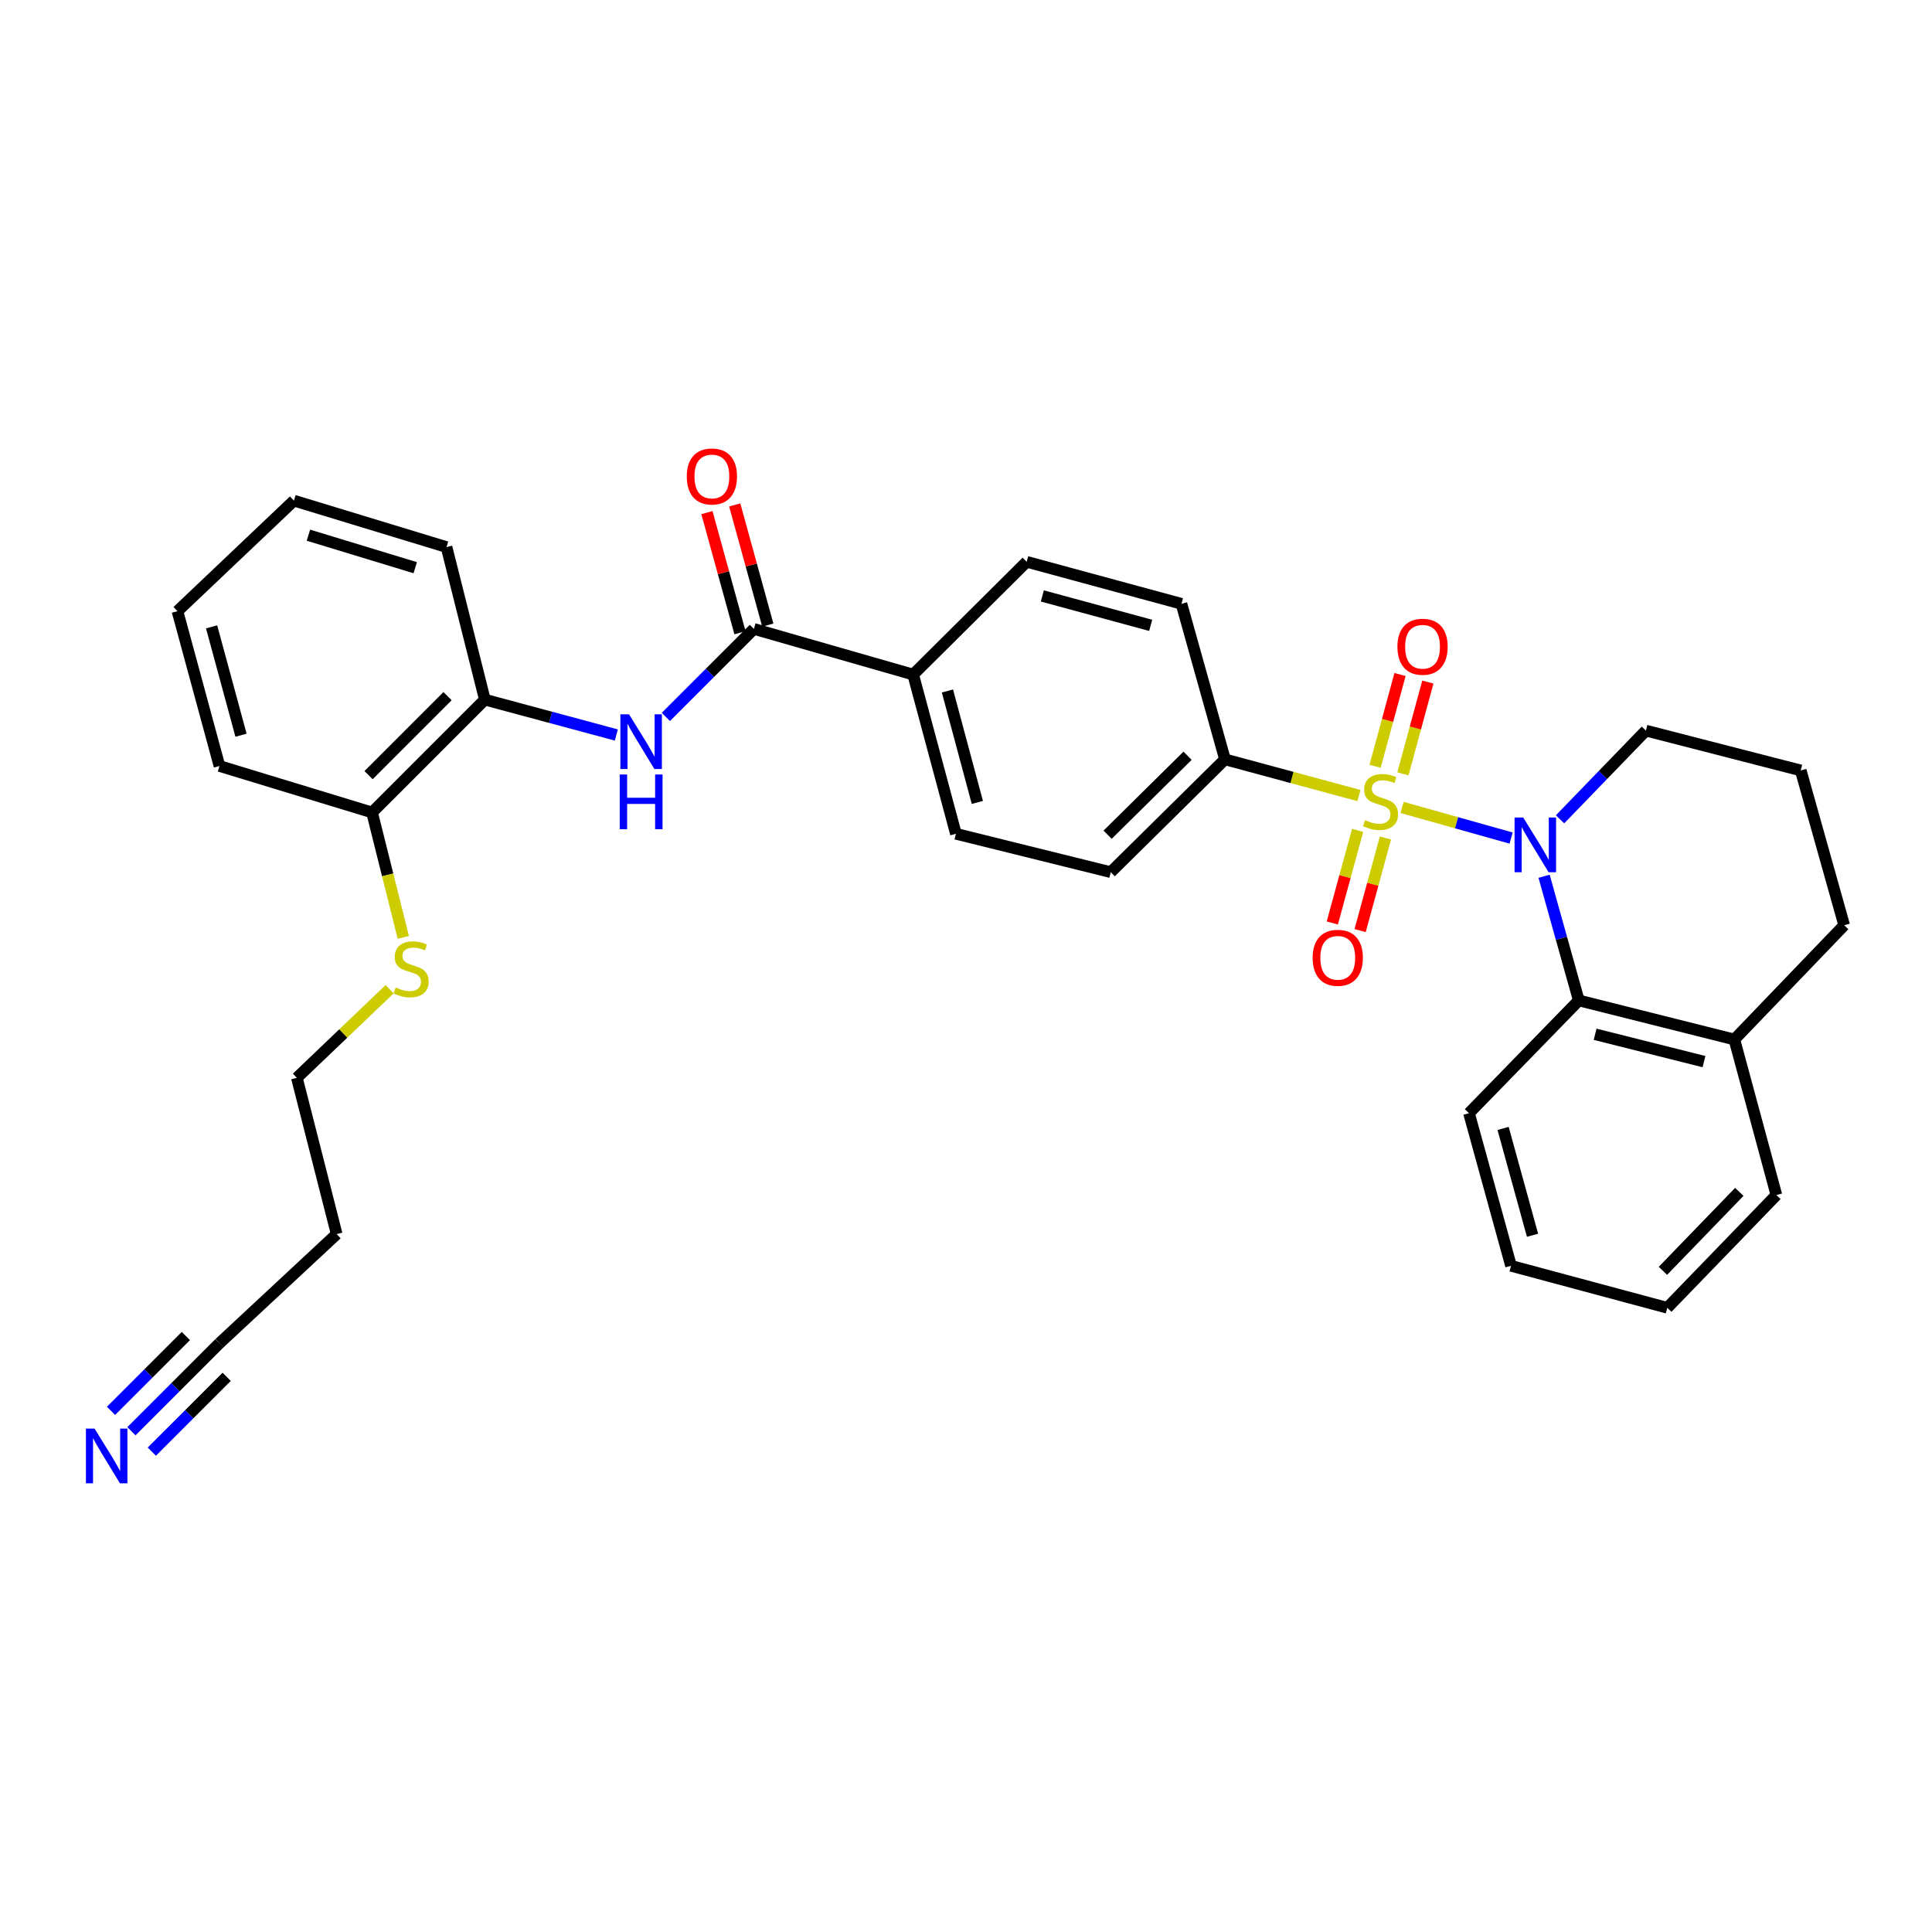 <?xml version='1.0' encoding='iso-8859-1'?>
<svg version='1.1' baseProfile='full'
              xmlns='http://www.w3.org/2000/svg'
                      xmlns:rdkit='http://www.rdkit.org/xml'
                      xmlns:xlink='http://www.w3.org/1999/xlink'
                  xml:space='preserve'
width='1000px' height='1000px' viewBox='0 0 1000 1000'>
<!-- END OF HEADER -->
<rect style='opacity:1.0;fill:#FFFFFF;stroke:none' width='1000' height='1000' x='0' y='0'> </rect>
<path class='bond-0' d='M 725.712,417.927 L 753.928,425.854' style='fill:none;fill-rule:evenodd;stroke:#CCCC00;stroke-width:6px;stroke-linecap:butt;stroke-linejoin:miter;stroke-opacity:1' />
<path class='bond-0' d='M 753.928,425.854 L 782.143,433.781' style='fill:none;fill-rule:evenodd;stroke:#0000FF;stroke-width:6px;stroke-linecap:butt;stroke-linejoin:miter;stroke-opacity:1' />
<path class='bond-4' d='M 703.387,411.774 L 668.717,402.405' style='fill:none;fill-rule:evenodd;stroke:#CCCC00;stroke-width:6px;stroke-linecap:butt;stroke-linejoin:miter;stroke-opacity:1' />
<path class='bond-4' d='M 668.717,402.405 L 634.048,393.035' style='fill:none;fill-rule:evenodd;stroke:#000000;stroke-width:6px;stroke-linecap:butt;stroke-linejoin:miter;stroke-opacity:1' />
<path class='bond-6' d='M 702.707,429.798 L 696.15,453.764' style='fill:none;fill-rule:evenodd;stroke:#CCCC00;stroke-width:6px;stroke-linecap:butt;stroke-linejoin:miter;stroke-opacity:1' />
<path class='bond-6' d='M 696.15,453.764 L 689.593,477.73' style='fill:none;fill-rule:evenodd;stroke:#FF0000;stroke-width:6px;stroke-linecap:butt;stroke-linejoin:miter;stroke-opacity:1' />
<path class='bond-6' d='M 717.107,433.738 L 710.55,457.704' style='fill:none;fill-rule:evenodd;stroke:#CCCC00;stroke-width:6px;stroke-linecap:butt;stroke-linejoin:miter;stroke-opacity:1' />
<path class='bond-6' d='M 710.55,457.704 L 703.994,481.67' style='fill:none;fill-rule:evenodd;stroke:#FF0000;stroke-width:6px;stroke-linecap:butt;stroke-linejoin:miter;stroke-opacity:1' />
<path class='bond-7' d='M 726.153,400.552 L 732.603,376.796' style='fill:none;fill-rule:evenodd;stroke:#CCCC00;stroke-width:6px;stroke-linecap:butt;stroke-linejoin:miter;stroke-opacity:1' />
<path class='bond-7' d='M 732.603,376.796 L 739.054,353.041' style='fill:none;fill-rule:evenodd;stroke:#FF0000;stroke-width:6px;stroke-linecap:butt;stroke-linejoin:miter;stroke-opacity:1' />
<path class='bond-7' d='M 711.745,396.64 L 718.195,372.884' style='fill:none;fill-rule:evenodd;stroke:#CCCC00;stroke-width:6px;stroke-linecap:butt;stroke-linejoin:miter;stroke-opacity:1' />
<path class='bond-7' d='M 718.195,372.884 L 724.646,349.129' style='fill:none;fill-rule:evenodd;stroke:#FF0000;stroke-width:6px;stroke-linecap:butt;stroke-linejoin:miter;stroke-opacity:1' />
<path class='bond-1' d='M 799.217,453.552 L 808.201,485.687' style='fill:none;fill-rule:evenodd;stroke:#0000FF;stroke-width:6px;stroke-linecap:butt;stroke-linejoin:miter;stroke-opacity:1' />
<path class='bond-1' d='M 808.201,485.687 L 817.184,517.822' style='fill:none;fill-rule:evenodd;stroke:#000000;stroke-width:6px;stroke-linecap:butt;stroke-linejoin:miter;stroke-opacity:1' />
<path class='bond-18' d='M 807.472,424.078 L 829.692,401.117' style='fill:none;fill-rule:evenodd;stroke:#0000FF;stroke-width:6px;stroke-linecap:butt;stroke-linejoin:miter;stroke-opacity:1' />
<path class='bond-18' d='M 829.692,401.117 L 851.912,378.156' style='fill:none;fill-rule:evenodd;stroke:#000000;stroke-width:6px;stroke-linecap:butt;stroke-linejoin:miter;stroke-opacity:1' />
<path class='bond-12' d='M 817.184,517.822 L 897.705,538.044' style='fill:none;fill-rule:evenodd;stroke:#000000;stroke-width:6px;stroke-linecap:butt;stroke-linejoin:miter;stroke-opacity:1' />
<path class='bond-12' d='M 825.626,535.336 L 881.991,549.491' style='fill:none;fill-rule:evenodd;stroke:#000000;stroke-width:6px;stroke-linecap:butt;stroke-linejoin:miter;stroke-opacity:1' />
<path class='bond-21' d='M 817.184,517.822 L 760.344,576.189' style='fill:none;fill-rule:evenodd;stroke:#000000;stroke-width:6px;stroke-linecap:butt;stroke-linejoin:miter;stroke-opacity:1' />
<path class='bond-2' d='M 390.213,325.52 L 472.65,349.151' style='fill:none;fill-rule:evenodd;stroke:#000000;stroke-width:6px;stroke-linecap:butt;stroke-linejoin:miter;stroke-opacity:1' />
<path class='bond-3' d='M 390.213,325.52 L 367.432,348.302' style='fill:none;fill-rule:evenodd;stroke:#000000;stroke-width:6px;stroke-linecap:butt;stroke-linejoin:miter;stroke-opacity:1' />
<path class='bond-3' d='M 367.432,348.302 L 344.65,371.083' style='fill:none;fill-rule:evenodd;stroke:#0000FF;stroke-width:6px;stroke-linecap:butt;stroke-linejoin:miter;stroke-opacity:1' />
<path class='bond-11' d='M 397.411,323.539 L 388.854,292.45' style='fill:none;fill-rule:evenodd;stroke:#000000;stroke-width:6px;stroke-linecap:butt;stroke-linejoin:miter;stroke-opacity:1' />
<path class='bond-11' d='M 388.854,292.45 L 380.297,261.361' style='fill:none;fill-rule:evenodd;stroke:#FF0000;stroke-width:6px;stroke-linecap:butt;stroke-linejoin:miter;stroke-opacity:1' />
<path class='bond-11' d='M 383.016,327.501 L 374.46,296.412' style='fill:none;fill-rule:evenodd;stroke:#000000;stroke-width:6px;stroke-linecap:butt;stroke-linejoin:miter;stroke-opacity:1' />
<path class='bond-11' d='M 374.46,296.412 L 365.903,265.323' style='fill:none;fill-rule:evenodd;stroke:#FF0000;stroke-width:6px;stroke-linecap:butt;stroke-linejoin:miter;stroke-opacity:1' />
<path class='bond-8' d='M 319.013,380.434 L 284.987,371.278' style='fill:none;fill-rule:evenodd;stroke:#0000FF;stroke-width:6px;stroke-linecap:butt;stroke-linejoin:miter;stroke-opacity:1' />
<path class='bond-8' d='M 284.987,371.278 L 250.961,362.123' style='fill:none;fill-rule:evenodd;stroke:#000000;stroke-width:6px;stroke-linecap:butt;stroke-linejoin:miter;stroke-opacity:1' />
<path class='bond-14' d='M 634.048,393.035 L 574.918,451.427' style='fill:none;fill-rule:evenodd;stroke:#000000;stroke-width:6px;stroke-linecap:butt;stroke-linejoin:miter;stroke-opacity:1' />
<path class='bond-14' d='M 614.688,391.171 L 573.297,432.045' style='fill:none;fill-rule:evenodd;stroke:#000000;stroke-width:6px;stroke-linecap:butt;stroke-linejoin:miter;stroke-opacity:1' />
<path class='bond-15' d='M 634.048,393.035 L 611.52,312.532' style='fill:none;fill-rule:evenodd;stroke:#000000;stroke-width:6px;stroke-linecap:butt;stroke-linejoin:miter;stroke-opacity:1' />
<path class='bond-5' d='M 68.021,740.811 L 90.811,718.028' style='fill:none;fill-rule:evenodd;stroke:#0000FF;stroke-width:6px;stroke-linecap:butt;stroke-linejoin:miter;stroke-opacity:1' />
<path class='bond-5' d='M 90.811,718.028 L 113.6,695.245' style='fill:none;fill-rule:evenodd;stroke:#000000;stroke-width:6px;stroke-linecap:butt;stroke-linejoin:miter;stroke-opacity:1' />
<path class='bond-5' d='M 78.576,751.369 L 97.948,732.004' style='fill:none;fill-rule:evenodd;stroke:#0000FF;stroke-width:6px;stroke-linecap:butt;stroke-linejoin:miter;stroke-opacity:1' />
<path class='bond-5' d='M 97.948,732.004 L 117.319,712.638' style='fill:none;fill-rule:evenodd;stroke:#000000;stroke-width:6px;stroke-linecap:butt;stroke-linejoin:miter;stroke-opacity:1' />
<path class='bond-5' d='M 57.466,730.253 L 76.837,710.887' style='fill:none;fill-rule:evenodd;stroke:#0000FF;stroke-width:6px;stroke-linecap:butt;stroke-linejoin:miter;stroke-opacity:1' />
<path class='bond-5' d='M 76.837,710.887 L 96.208,691.521' style='fill:none;fill-rule:evenodd;stroke:#000000;stroke-width:6px;stroke-linecap:butt;stroke-linejoin:miter;stroke-opacity:1' />
<path class='bond-13' d='M 250.961,362.123 L 192.578,420.523' style='fill:none;fill-rule:evenodd;stroke:#000000;stroke-width:6px;stroke-linecap:butt;stroke-linejoin:miter;stroke-opacity:1' />
<path class='bond-13' d='M 231.645,360.327 L 190.777,401.207' style='fill:none;fill-rule:evenodd;stroke:#000000;stroke-width:6px;stroke-linecap:butt;stroke-linejoin:miter;stroke-opacity:1' />
<path class='bond-23' d='M 250.961,362.123 L 231.121,283.162' style='fill:none;fill-rule:evenodd;stroke:#000000;stroke-width:6px;stroke-linecap:butt;stroke-linejoin:miter;stroke-opacity:1' />
<path class='bond-9' d='M 113.6,695.245 L 174.264,638.769' style='fill:none;fill-rule:evenodd;stroke:#000000;stroke-width:6px;stroke-linecap:butt;stroke-linejoin:miter;stroke-opacity:1' />
<path class='bond-10' d='M 472.65,349.151 L 531.398,290.784' style='fill:none;fill-rule:evenodd;stroke:#000000;stroke-width:6px;stroke-linecap:butt;stroke-linejoin:miter;stroke-opacity:1' />
<path class='bond-32' d='M 472.65,349.151 L 494.779,431.571' style='fill:none;fill-rule:evenodd;stroke:#000000;stroke-width:6px;stroke-linecap:butt;stroke-linejoin:miter;stroke-opacity:1' />
<path class='bond-32' d='M 490.388,357.642 L 505.878,415.336' style='fill:none;fill-rule:evenodd;stroke:#000000;stroke-width:6px;stroke-linecap:butt;stroke-linejoin:miter;stroke-opacity:1' />
<path class='bond-26' d='M 897.705,538.044 L 919.461,618.548' style='fill:none;fill-rule:evenodd;stroke:#000000;stroke-width:6px;stroke-linecap:butt;stroke-linejoin:miter;stroke-opacity:1' />
<path class='bond-33' d='M 897.705,538.044 L 954.545,478.898' style='fill:none;fill-rule:evenodd;stroke:#000000;stroke-width:6px;stroke-linecap:butt;stroke-linejoin:miter;stroke-opacity:1' />
<path class='bond-19' d='M 192.578,420.523 L 200.66,452.855' style='fill:none;fill-rule:evenodd;stroke:#000000;stroke-width:6px;stroke-linecap:butt;stroke-linejoin:miter;stroke-opacity:1' />
<path class='bond-19' d='M 200.66,452.855 L 208.741,485.188' style='fill:none;fill-rule:evenodd;stroke:#CCCC00;stroke-width:6px;stroke-linecap:butt;stroke-linejoin:miter;stroke-opacity:1' />
<path class='bond-27' d='M 192.578,420.523 L 113.6,396.478' style='fill:none;fill-rule:evenodd;stroke:#000000;stroke-width:6px;stroke-linecap:butt;stroke-linejoin:miter;stroke-opacity:1' />
<path class='bond-17' d='M 574.918,451.427 L 494.779,431.571' style='fill:none;fill-rule:evenodd;stroke:#000000;stroke-width:6px;stroke-linecap:butt;stroke-linejoin:miter;stroke-opacity:1' />
<path class='bond-16' d='M 611.52,312.532 L 531.398,290.784' style='fill:none;fill-rule:evenodd;stroke:#000000;stroke-width:6px;stroke-linecap:butt;stroke-linejoin:miter;stroke-opacity:1' />
<path class='bond-16' d='M 595.591,323.678 L 539.505,308.454' style='fill:none;fill-rule:evenodd;stroke:#000000;stroke-width:6px;stroke-linecap:butt;stroke-linejoin:miter;stroke-opacity:1' />
<path class='bond-22' d='M 851.912,378.156 L 932.051,398.775' style='fill:none;fill-rule:evenodd;stroke:#000000;stroke-width:6px;stroke-linecap:butt;stroke-linejoin:miter;stroke-opacity:1' />
<path class='bond-24' d='M 201.667,512.02 L 177.664,534.952' style='fill:none;fill-rule:evenodd;stroke:#CCCC00;stroke-width:6px;stroke-linecap:butt;stroke-linejoin:miter;stroke-opacity:1' />
<path class='bond-24' d='M 177.664,534.952 L 153.661,557.884' style='fill:none;fill-rule:evenodd;stroke:#000000;stroke-width:6px;stroke-linecap:butt;stroke-linejoin:miter;stroke-opacity:1' />
<path class='bond-20' d='M 174.264,638.769 L 153.661,557.884' style='fill:none;fill-rule:evenodd;stroke:#000000;stroke-width:6px;stroke-linecap:butt;stroke-linejoin:miter;stroke-opacity:1' />
<path class='bond-28' d='M 760.344,576.189 L 782.1,655.183' style='fill:none;fill-rule:evenodd;stroke:#000000;stroke-width:6px;stroke-linecap:butt;stroke-linejoin:miter;stroke-opacity:1' />
<path class='bond-28' d='M 778.001,584.074 L 793.23,639.37' style='fill:none;fill-rule:evenodd;stroke:#000000;stroke-width:6px;stroke-linecap:butt;stroke-linejoin:miter;stroke-opacity:1' />
<path class='bond-25' d='M 932.051,398.775 L 954.545,478.898' style='fill:none;fill-rule:evenodd;stroke:#000000;stroke-width:6px;stroke-linecap:butt;stroke-linejoin:miter;stroke-opacity:1' />
<path class='bond-29' d='M 231.121,283.162 L 152.135,259.125' style='fill:none;fill-rule:evenodd;stroke:#000000;stroke-width:6px;stroke-linecap:butt;stroke-linejoin:miter;stroke-opacity:1' />
<path class='bond-29' d='M 214.927,293.839 L 159.637,277.013' style='fill:none;fill-rule:evenodd;stroke:#000000;stroke-width:6px;stroke-linecap:butt;stroke-linejoin:miter;stroke-opacity:1' />
<path class='bond-34' d='M 919.461,618.548 L 862.985,676.914' style='fill:none;fill-rule:evenodd;stroke:#000000;stroke-width:6px;stroke-linecap:butt;stroke-linejoin:miter;stroke-opacity:1' />
<path class='bond-34' d='M 900.26,616.921 L 860.727,657.778' style='fill:none;fill-rule:evenodd;stroke:#000000;stroke-width:6px;stroke-linecap:butt;stroke-linejoin:miter;stroke-opacity:1' />
<path class='bond-35' d='M 113.6,396.478 L 91.853,316.355' style='fill:none;fill-rule:evenodd;stroke:#000000;stroke-width:6px;stroke-linecap:butt;stroke-linejoin:miter;stroke-opacity:1' />
<path class='bond-35' d='M 124.746,380.548 L 109.523,324.463' style='fill:none;fill-rule:evenodd;stroke:#000000;stroke-width:6px;stroke-linecap:butt;stroke-linejoin:miter;stroke-opacity:1' />
<path class='bond-30' d='M 782.1,655.183 L 862.985,676.914' style='fill:none;fill-rule:evenodd;stroke:#000000;stroke-width:6px;stroke-linecap:butt;stroke-linejoin:miter;stroke-opacity:1' />
<path class='bond-31' d='M 152.135,259.125 L 91.853,316.355' style='fill:none;fill-rule:evenodd;stroke:#000000;stroke-width:6px;stroke-linecap:butt;stroke-linejoin:miter;stroke-opacity:1' />
<path  class='atom-0' d='M 706.551 424.511
Q 706.871 424.631, 708.191 425.191
Q 709.511 425.751, 710.951 426.111
Q 712.431 426.431, 713.871 426.431
Q 716.551 426.431, 718.111 425.151
Q 719.671 423.831, 719.671 421.551
Q 719.671 419.991, 718.871 419.031
Q 718.111 418.071, 716.911 417.551
Q 715.711 417.031, 713.711 416.431
Q 711.191 415.671, 709.671 414.951
Q 708.191 414.231, 707.111 412.711
Q 706.071 411.191, 706.071 408.631
Q 706.071 405.071, 708.471 402.871
Q 710.911 400.671, 715.711 400.671
Q 718.991 400.671, 722.711 402.231
L 721.791 405.311
Q 718.391 403.911, 715.831 403.911
Q 713.071 403.911, 711.551 405.071
Q 710.031 406.191, 710.071 408.151
Q 710.071 409.671, 710.831 410.591
Q 711.631 411.511, 712.751 412.031
Q 713.911 412.551, 715.831 413.151
Q 718.391 413.951, 719.911 414.751
Q 721.431 415.551, 722.511 417.191
Q 723.631 418.791, 723.631 421.551
Q 723.631 425.471, 720.991 427.591
Q 718.391 429.671, 714.031 429.671
Q 711.511 429.671, 709.591 429.111
Q 707.711 428.591, 705.471 427.671
L 706.551 424.511
' fill='#CCCC00'/>
<path  class='atom-1' d='M 788.414 423.142
L 797.694 438.142
Q 798.614 439.622, 800.094 442.302
Q 801.574 444.982, 801.654 445.142
L 801.654 423.142
L 805.414 423.142
L 805.414 451.462
L 801.534 451.462
L 791.574 435.062
Q 790.414 433.142, 789.174 430.942
Q 787.974 428.742, 787.614 428.062
L 787.614 451.462
L 783.934 451.462
L 783.934 423.142
L 788.414 423.142
' fill='#0000FF'/>
<path  class='atom-4' d='M 325.587 369.727
L 334.867 384.727
Q 335.787 386.207, 337.267 388.887
Q 338.747 391.567, 338.827 391.727
L 338.827 369.727
L 342.587 369.727
L 342.587 398.047
L 338.707 398.047
L 328.747 381.647
Q 327.587 379.727, 326.347 377.527
Q 325.147 375.327, 324.787 374.647
L 324.787 398.047
L 321.107 398.047
L 321.107 369.727
L 325.587 369.727
' fill='#0000FF'/>
<path  class='atom-4' d='M 320.767 400.879
L 324.607 400.879
L 324.607 412.919
L 339.087 412.919
L 339.087 400.879
L 342.927 400.879
L 342.927 429.199
L 339.087 429.199
L 339.087 416.119
L 324.607 416.119
L 324.607 429.199
L 320.767 429.199
L 320.767 400.879
' fill='#0000FF'/>
<path  class='atom-6' d='M 48.957 739.451
L 58.237 754.451
Q 59.157 755.931, 60.637 758.611
Q 62.117 761.291, 62.197 761.451
L 62.197 739.451
L 65.957 739.451
L 65.957 767.771
L 62.077 767.771
L 52.117 751.371
Q 50.957 749.451, 49.717 747.251
Q 48.517 745.051, 48.157 744.371
L 48.157 767.771
L 44.477 767.771
L 44.477 739.451
L 48.957 739.451
' fill='#0000FF'/>
<path  class='atom-7' d='M 679.422 495.757
Q 679.422 488.957, 682.782 485.157
Q 686.142 481.357, 692.422 481.357
Q 698.702 481.357, 702.062 485.157
Q 705.422 488.957, 705.422 495.757
Q 705.422 502.637, 702.022 506.557
Q 698.622 510.437, 692.422 510.437
Q 686.182 510.437, 682.782 506.557
Q 679.422 502.677, 679.422 495.757
M 692.422 507.237
Q 696.742 507.237, 699.062 504.357
Q 701.422 501.437, 701.422 495.757
Q 701.422 490.197, 699.062 487.397
Q 696.742 484.557, 692.422 484.557
Q 688.102 484.557, 685.742 487.357
Q 683.422 490.157, 683.422 495.757
Q 683.422 501.477, 685.742 504.357
Q 688.102 507.237, 692.422 507.237
' fill='#FF0000'/>
<path  class='atom-8' d='M 723.307 334.749
Q 723.307 327.949, 726.667 324.149
Q 730.027 320.349, 736.307 320.349
Q 742.587 320.349, 745.947 324.149
Q 749.307 327.949, 749.307 334.749
Q 749.307 341.629, 745.907 345.549
Q 742.507 349.429, 736.307 349.429
Q 730.067 349.429, 726.667 345.549
Q 723.307 341.669, 723.307 334.749
M 736.307 346.229
Q 740.627 346.229, 742.947 343.349
Q 745.307 340.429, 745.307 334.749
Q 745.307 329.189, 742.947 326.389
Q 740.627 323.549, 736.307 323.549
Q 731.987 323.549, 729.627 326.349
Q 727.307 329.149, 727.307 334.749
Q 727.307 340.469, 729.627 343.349
Q 731.987 346.229, 736.307 346.229
' fill='#FF0000'/>
<path  class='atom-12' d='M 355.474 246.614
Q 355.474 239.814, 358.834 236.014
Q 362.194 232.214, 368.474 232.214
Q 374.754 232.214, 378.114 236.014
Q 381.474 239.814, 381.474 246.614
Q 381.474 253.494, 378.074 257.414
Q 374.674 261.294, 368.474 261.294
Q 362.234 261.294, 358.834 257.414
Q 355.474 253.534, 355.474 246.614
M 368.474 258.094
Q 372.794 258.094, 375.114 255.214
Q 377.474 252.294, 377.474 246.614
Q 377.474 241.054, 375.114 238.254
Q 372.794 235.414, 368.474 235.414
Q 364.154 235.414, 361.794 238.214
Q 359.474 241.014, 359.474 246.614
Q 359.474 252.334, 361.794 255.214
Q 364.154 258.094, 368.474 258.094
' fill='#FF0000'/>
<path  class='atom-20' d='M 204.791 511.112
Q 205.111 511.232, 206.431 511.792
Q 207.751 512.352, 209.191 512.712
Q 210.671 513.032, 212.111 513.032
Q 214.791 513.032, 216.351 511.752
Q 217.911 510.432, 217.911 508.152
Q 217.911 506.592, 217.111 505.632
Q 216.351 504.672, 215.151 504.152
Q 213.951 503.632, 211.951 503.032
Q 209.431 502.272, 207.911 501.552
Q 206.431 500.832, 205.351 499.312
Q 204.311 497.792, 204.311 495.232
Q 204.311 491.672, 206.711 489.472
Q 209.151 487.272, 213.951 487.272
Q 217.231 487.272, 220.951 488.832
L 220.031 491.912
Q 216.631 490.512, 214.071 490.512
Q 211.311 490.512, 209.791 491.672
Q 208.271 492.792, 208.311 494.752
Q 208.311 496.272, 209.071 497.192
Q 209.871 498.112, 210.991 498.632
Q 212.151 499.152, 214.071 499.752
Q 216.631 500.552, 218.151 501.352
Q 219.671 502.152, 220.751 503.792
Q 221.871 505.392, 221.871 508.152
Q 221.871 512.072, 219.231 514.192
Q 216.631 516.272, 212.271 516.272
Q 209.751 516.272, 207.831 515.712
Q 205.951 515.192, 203.711 514.272
L 204.791 511.112
' fill='#CCCC00'/>
</svg>
